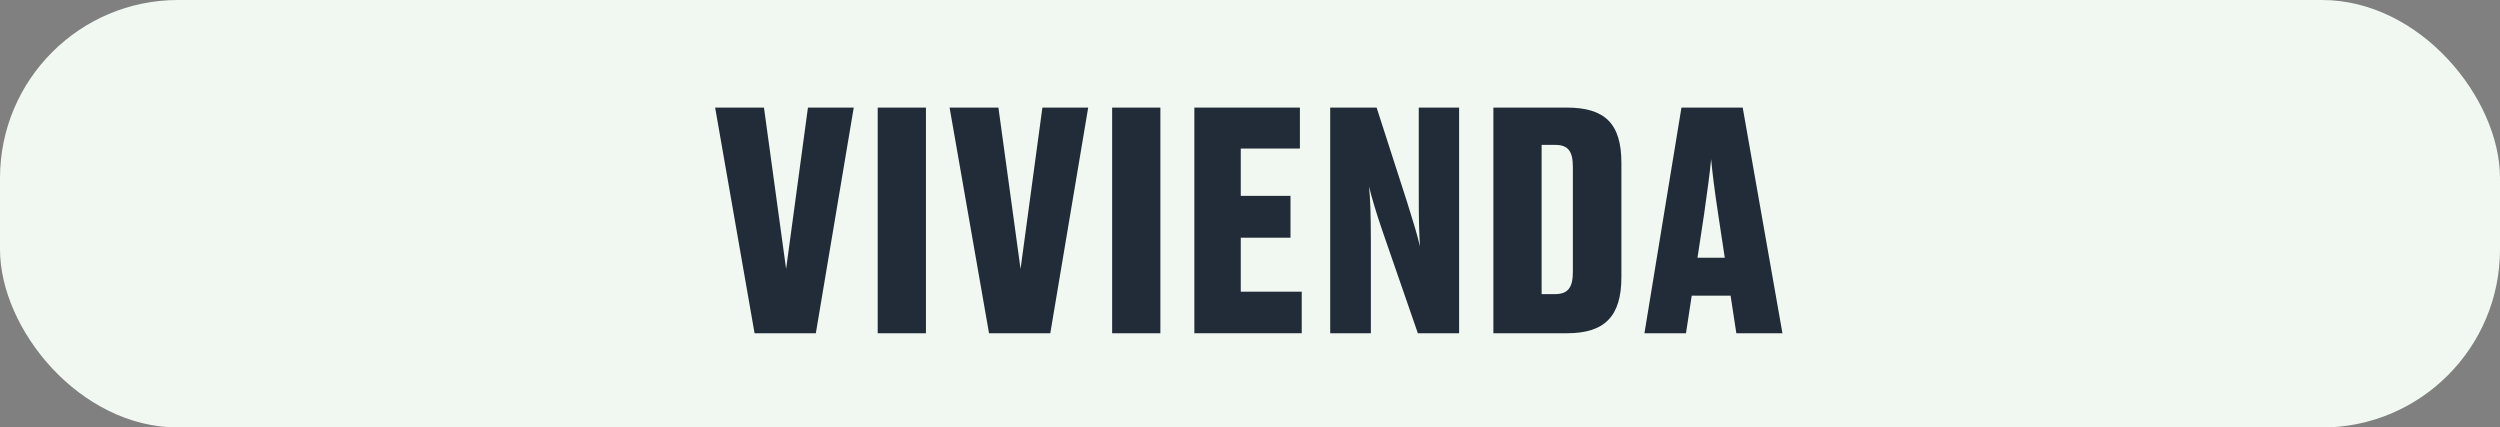 <?xml version="1.0" encoding="UTF-8"?><svg id="Capa_2" xmlns="http://www.w3.org/2000/svg" viewBox="0 0 1229.45 210.23"><rect x="0" y="0" width="1229.45" height="210.23" fill="#808080" stroke="none"/><defs><style>.cls-1{fill:#f0f8f1;}.cls-2{fill:#222b38;}</style></defs><g id="Capa_1-2"><rect class="cls-1" x="0" y="0" width="1229.45" height="210.23" rx="87.59" ry="87.59"/><path class="cls-2" d="m351.69,52.91h24.01l10.89,79.35,10.74-79.35h22.52l-18.64,110.97h-30.13l-19.39-110.97Z"/><path class="cls-2" d="m455.36,163.88h-23.72V52.91h23.72v110.97Z"/><path class="cls-2" d="m466.99,52.91h24.01l10.89,79.35,10.74-79.35h22.52l-18.64,110.97h-30.13l-19.39-110.97Z"/><path class="cls-2" d="m570.65,163.88h-23.72V52.91h23.72v110.97Z"/><path class="cls-2" d="m639.26,52.91v20.14h-29.08v23.27h24.46v20.58h-24.46v26.55h29.98v20.43h-52.8V52.91h51.91Z"/><path class="cls-2" d="m698.32,121.23c-.45-7.01-.6-12.68-.6-27v-41.32h19.84v110.97h-20.29l-17.45-50.41c-3.13-9.1-5.22-16.26-6.56-21.78.6,5.82.9,13.57.9,27v45.19h-19.99V52.91h22.82l14.92,46.24c3.13,9.99,5.07,16.26,6.41,22.08Z"/><path class="cls-2" d="m734.42,52.91h36.1c18.64,0,26.85,7.76,26.85,27.15v56.23c0,19.24-8.2,27.59-26.7,27.59h-36.25V52.91Zm23.72,91.73h6.56c6.56,0,8.8-3.43,8.8-10.89v-51.76c0-7.46-2.24-10.74-8.65-10.74h-6.71v73.38Z"/><path class="cls-2" d="m851.05,145.39h-19.09l-2.83,18.5h-20.43l18.2-110.97h30.13l19.54,110.97h-22.67l-2.83-18.5Zm-16.26-18.64h13.42l-3.28-21.63c-1.79-11.78-2.83-20.29-3.43-26.85-.6,6.56-1.79,15.21-3.43,26.85l-3.28,21.63Z"/></g></svg>